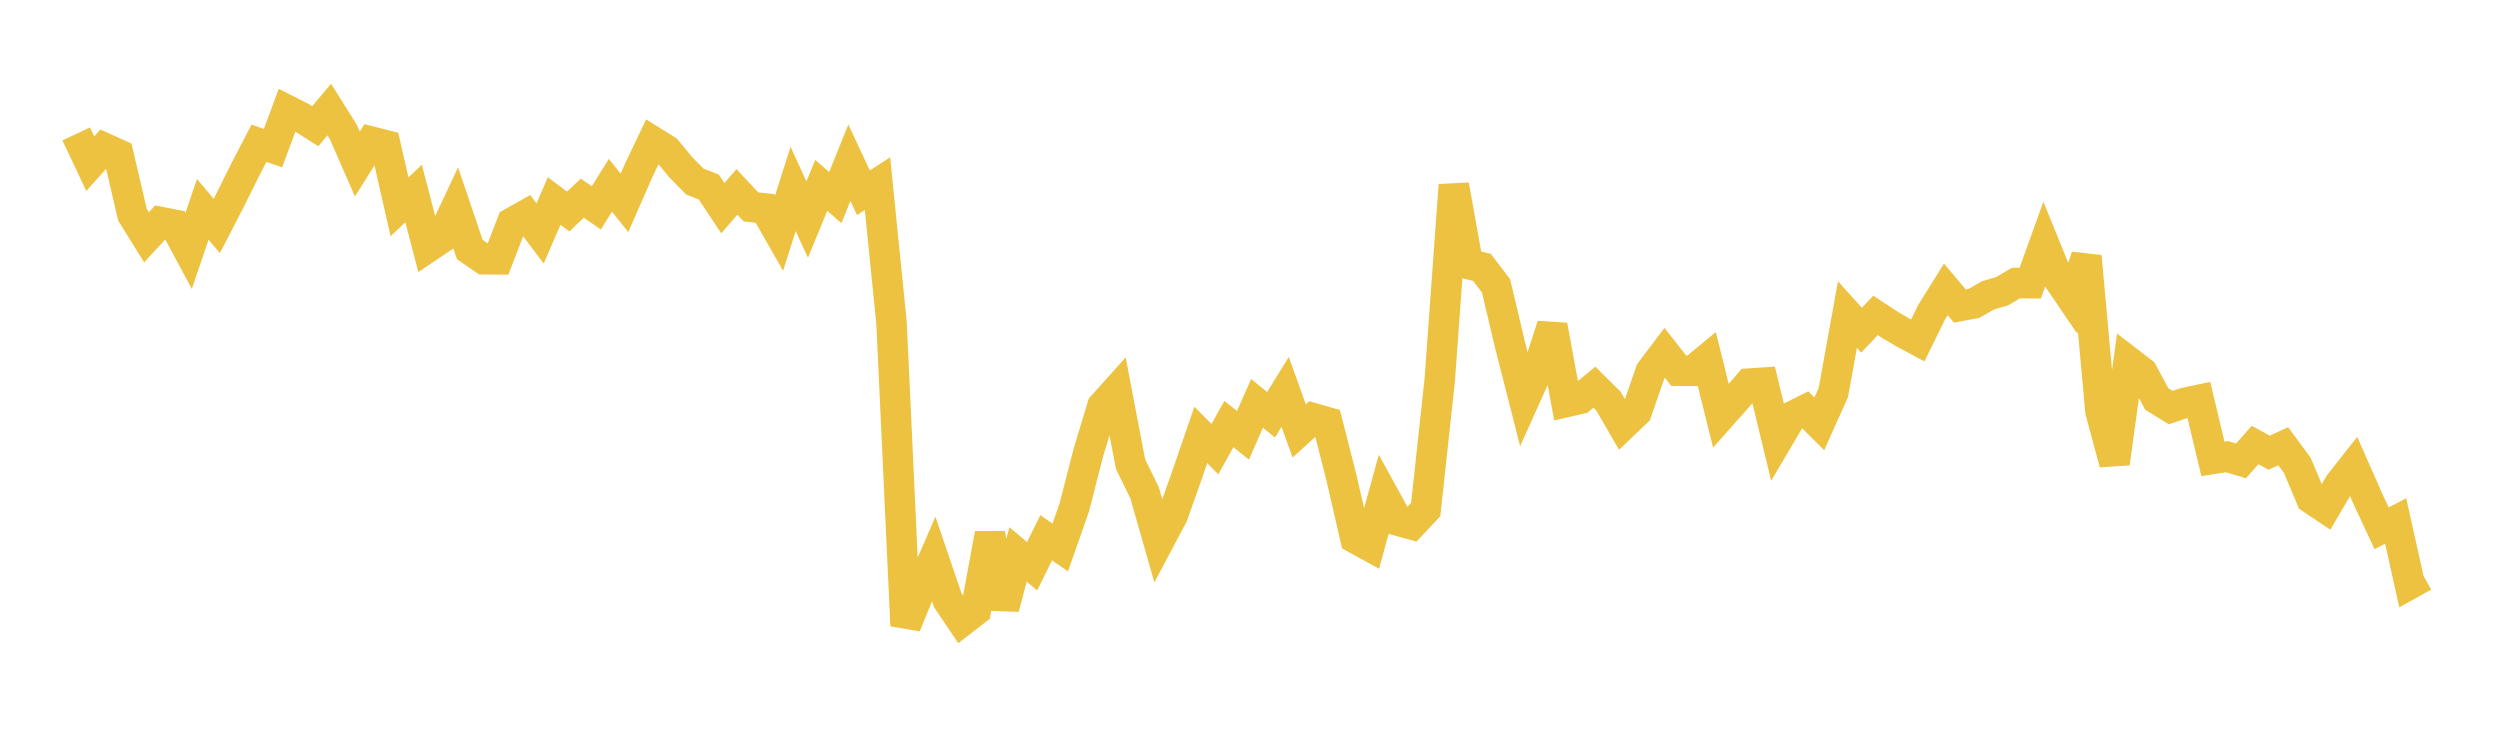 <svg width="164" height="48" xmlns="http://www.w3.org/2000/svg" xmlns:xlink="http://www.w3.org/1999/xlink"><path fill="none" stroke="rgb(237,194,64)" stroke-width="2" d="M5,8.784L5.922,10.738L6.844,9.708L7.766,10.125L8.689,14.079L9.611,15.566L10.533,14.564L11.455,14.742L12.377,16.456L13.299,13.736L14.222,14.82L15.144,13.033L16.066,11.174L16.988,9.399L17.91,9.714L18.832,7.226L19.754,7.693L20.677,8.28L21.599,7.185L22.521,8.652L23.443,10.758L24.365,9.292L25.287,9.525L26.21,13.566L27.132,12.693L28.054,16.23L28.976,15.611L29.898,13.649L30.82,16.37L31.743,17.007L32.665,17.014L33.587,14.613L34.509,14.094L35.431,15.315L36.353,13.186L37.275,13.876L38.198,12.999L39.12,13.636L40.042,12.151L40.964,13.307L41.886,11.202L42.808,9.272L43.731,9.848L44.653,10.965L45.575,11.904L46.497,12.267L47.419,13.657L48.341,12.589L49.263,13.572L50.186,13.673L51.108,15.288L52.03,12.394L52.952,14.402L53.874,12.159L54.796,12.963L55.719,10.672L56.641,12.645L57.563,12.047L58.485,21.184L59.407,41.041L60.329,38.791L61.251,36.665L62.174,39.379L63.096,40.748L64.018,40.038L64.94,35.015L65.862,39.886L66.784,36.368L67.707,37.146L68.629,35.275L69.551,35.914L70.473,33.287L71.395,29.692L72.317,26.644L73.24,25.614L74.162,30.443L75.084,32.326L76.006,35.546L76.928,33.809L77.85,31.214L78.772,28.529L79.695,29.465L80.617,27.815L81.539,28.555L82.461,26.461L83.383,27.206L84.305,25.707L85.228,28.271L86.15,27.434L87.072,27.698L87.994,31.319L88.916,35.319L89.838,35.824L90.76,32.47L91.683,34.15L92.605,34.405L93.527,33.424L94.449,24.905L95.371,12.144L96.293,17.317L97.216,17.541L98.138,18.745L99.06,22.633L99.982,26.252L100.904,24.203L101.826,21.35L102.749,26.372L103.671,26.162L104.593,25.4L105.515,26.315L106.437,27.905L107.359,27.027L108.281,24.372L109.204,23.146L110.126,24.318L111.048,24.323L111.97,23.564L112.892,27.28L113.814,26.241L114.737,25.164L115.659,25.101L116.581,28.907L117.503,27.346L118.425,26.885L119.347,27.804L120.269,25.745L121.192,20.634L122.114,21.658L123.036,20.693L123.958,21.296L124.88,21.842L125.802,22.338L126.725,20.462L127.647,18.984L128.569,20.075L129.491,19.904L130.413,19.375L131.335,19.105L132.257,18.565L133.18,18.577L134.102,16.025L135.024,18.288L135.946,19.642L136.868,16.819L137.79,26.987L138.713,30.396L139.635,23.722L140.557,24.431L141.479,26.17L142.401,26.736L143.323,26.426L144.246,26.232L145.168,30.103L146.09,29.959L147.012,30.232L147.934,29.192L148.856,29.695L149.778,29.272L150.701,30.521L151.623,32.712L152.545,33.327L153.467,31.753L154.389,30.584L155.311,32.676L156.234,34.657L157.156,34.176L158.078,38.316L159,37.805"></path></svg>